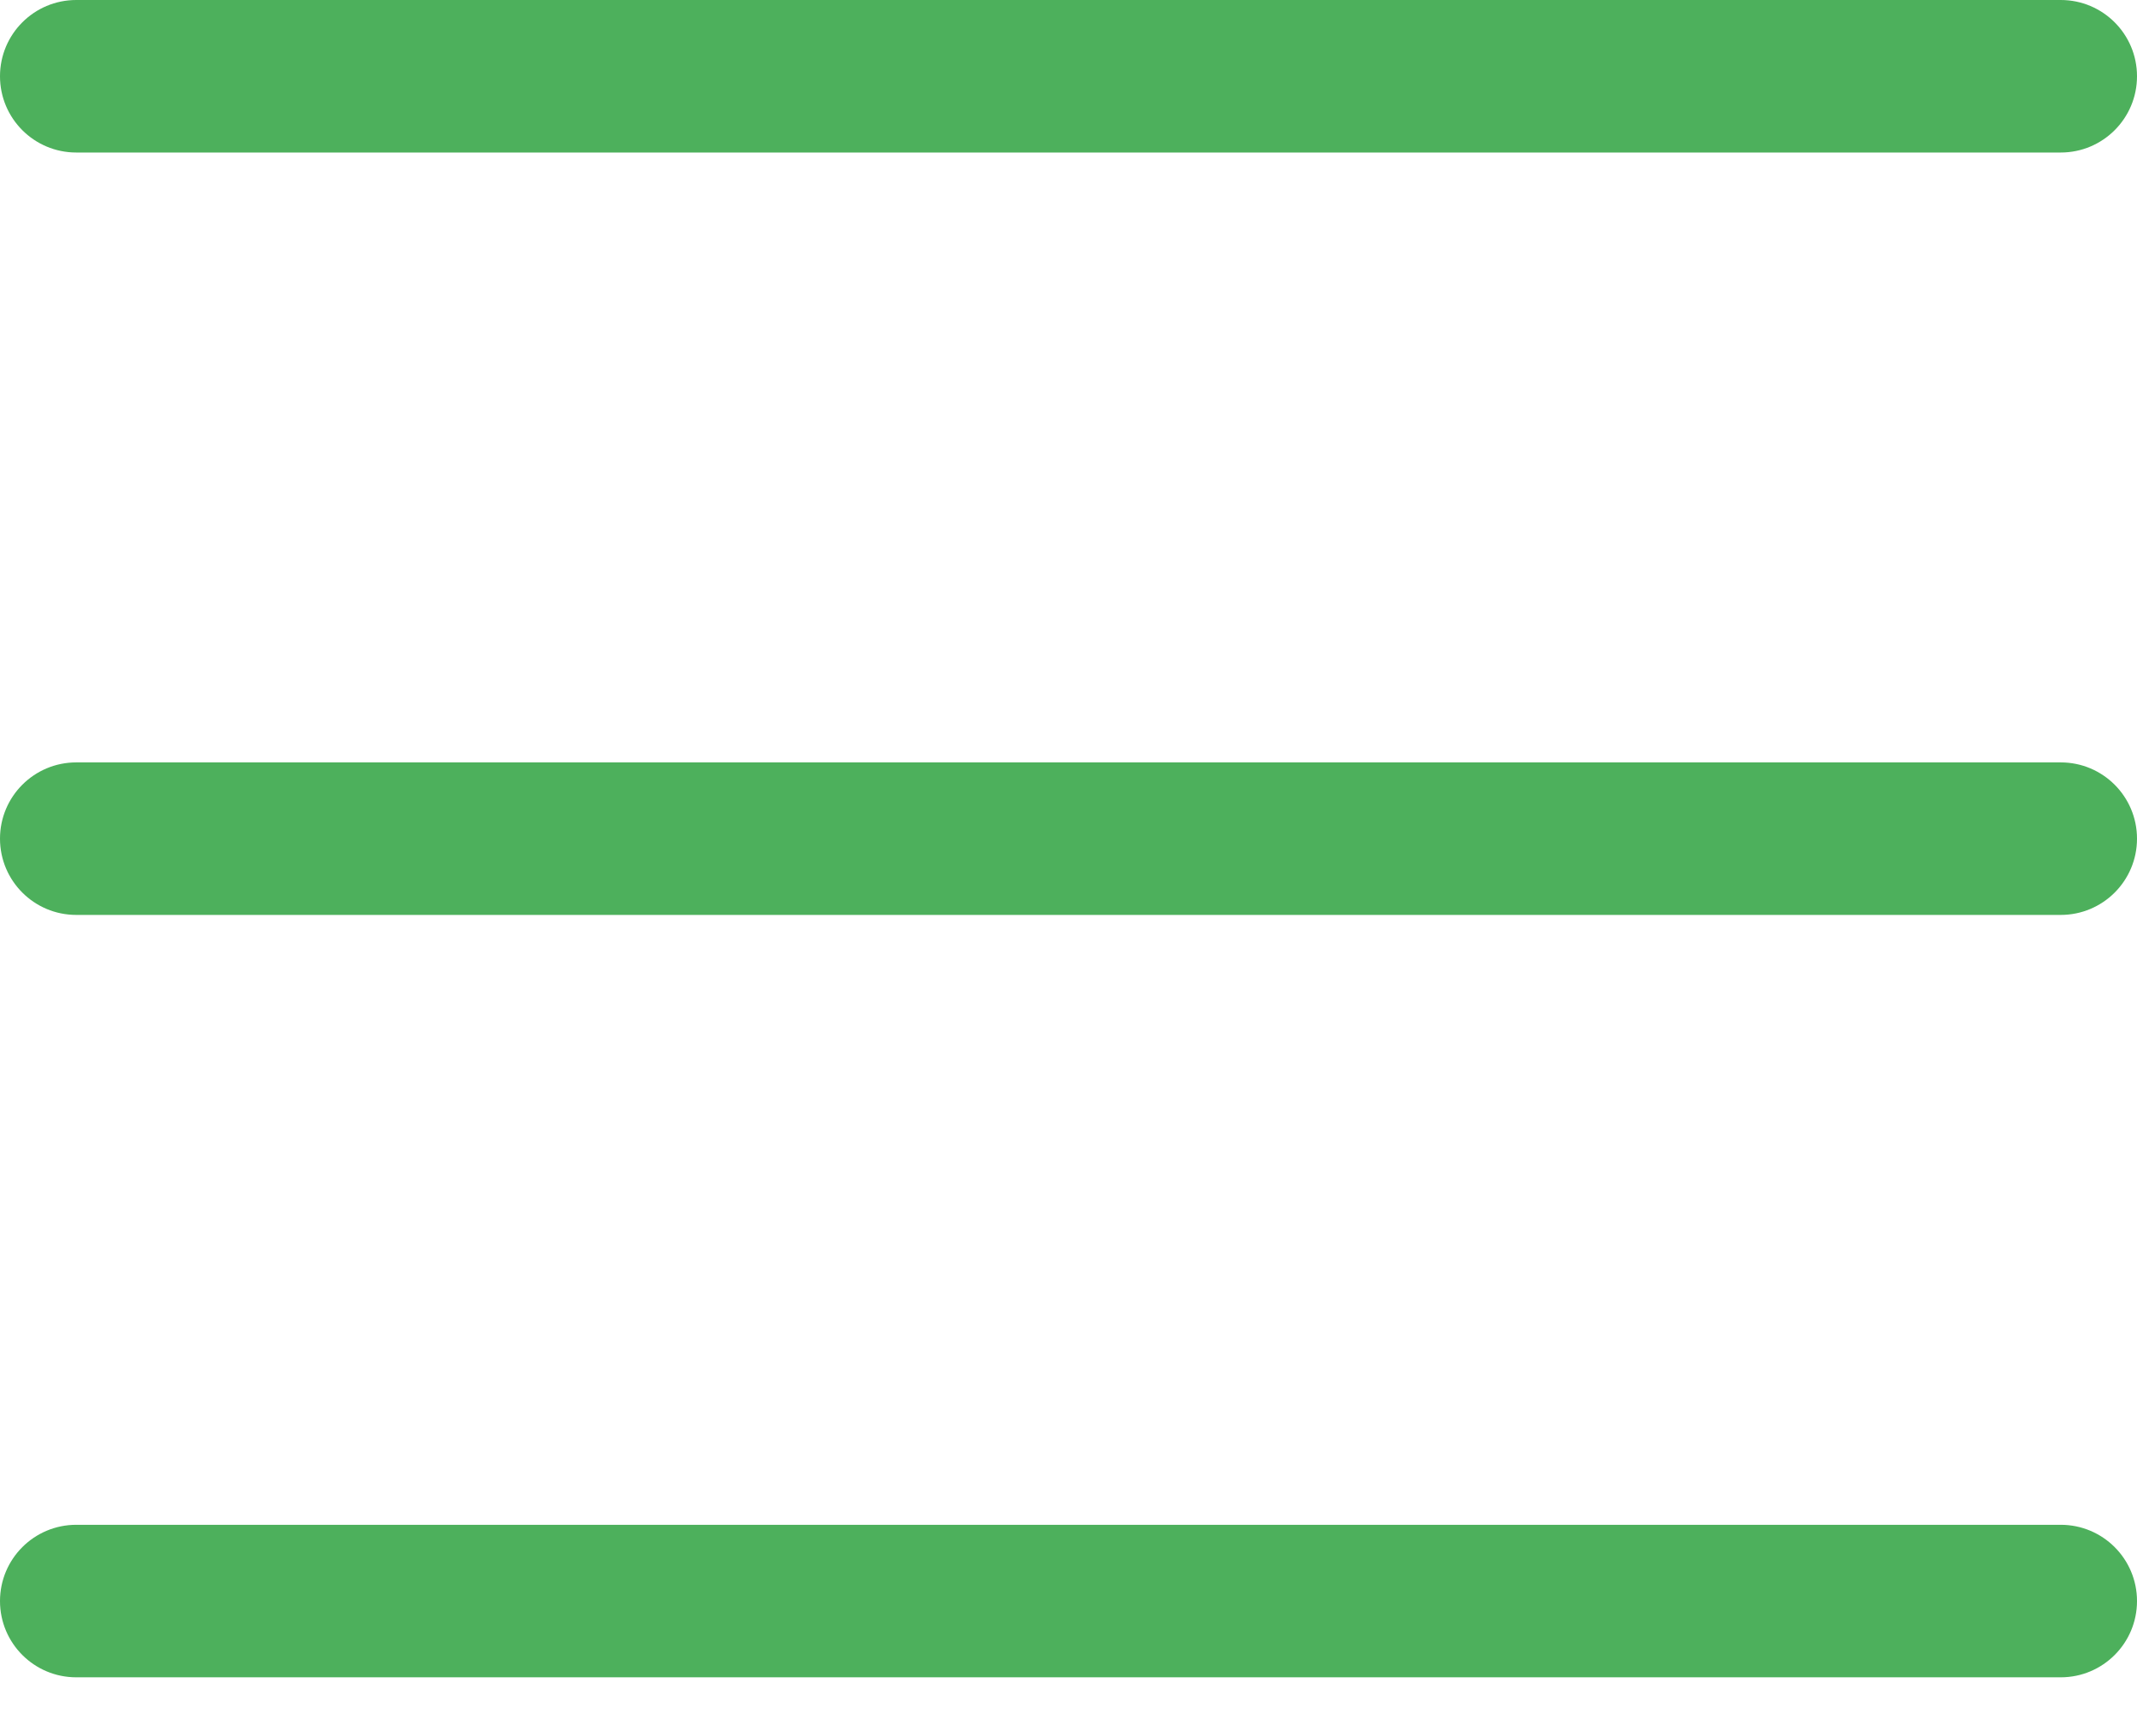 <svg width="32" height="26" viewBox="0 0 32 26" fill="none" xmlns="http://www.w3.org/2000/svg">
<path id="Vector" d="M1.158 0C1.153 0 1.148 0 1.142 0C0.511 0 0 0.511 0 1.142C0 1.773 0.511 2.284 1.142 2.284C1.148 2.284 1.153 2.284 1.159 2.284H30.842C30.847 2.284 30.852 2.284 30.858 2.284C31.489 2.284 32 1.773 32 1.142C32 0.511 31.489 0 30.858 0C30.852 0 30.847 0 30.841 0H1.158ZM1.158 11.417C1.153 11.417 1.148 11.417 1.142 11.417C0.511 11.417 0 11.928 0 12.559C0 13.19 0.511 13.701 1.142 13.701C1.148 13.701 1.153 13.701 1.159 13.701H30.842C30.847 13.701 30.852 13.701 30.858 13.701C31.489 13.701 32 13.19 32 12.559C32 11.928 31.489 11.417 30.858 11.417C30.852 11.417 30.847 11.417 30.841 11.417H1.158ZM1.158 22.834C1.153 22.834 1.148 22.834 1.142 22.834C0.511 22.834 0 23.345 0 23.976C0 24.607 0.511 25.118 1.142 25.118C1.148 25.118 1.153 25.118 1.159 25.118H30.842C30.847 25.118 30.852 25.118 30.858 25.118C31.489 25.118 32 24.607 32 23.976C32 23.345 31.489 22.834 30.858 22.834C30.852 22.834 30.847 22.834 30.841 22.834H1.158Z" fill="#4DB05C"/>
</svg>

